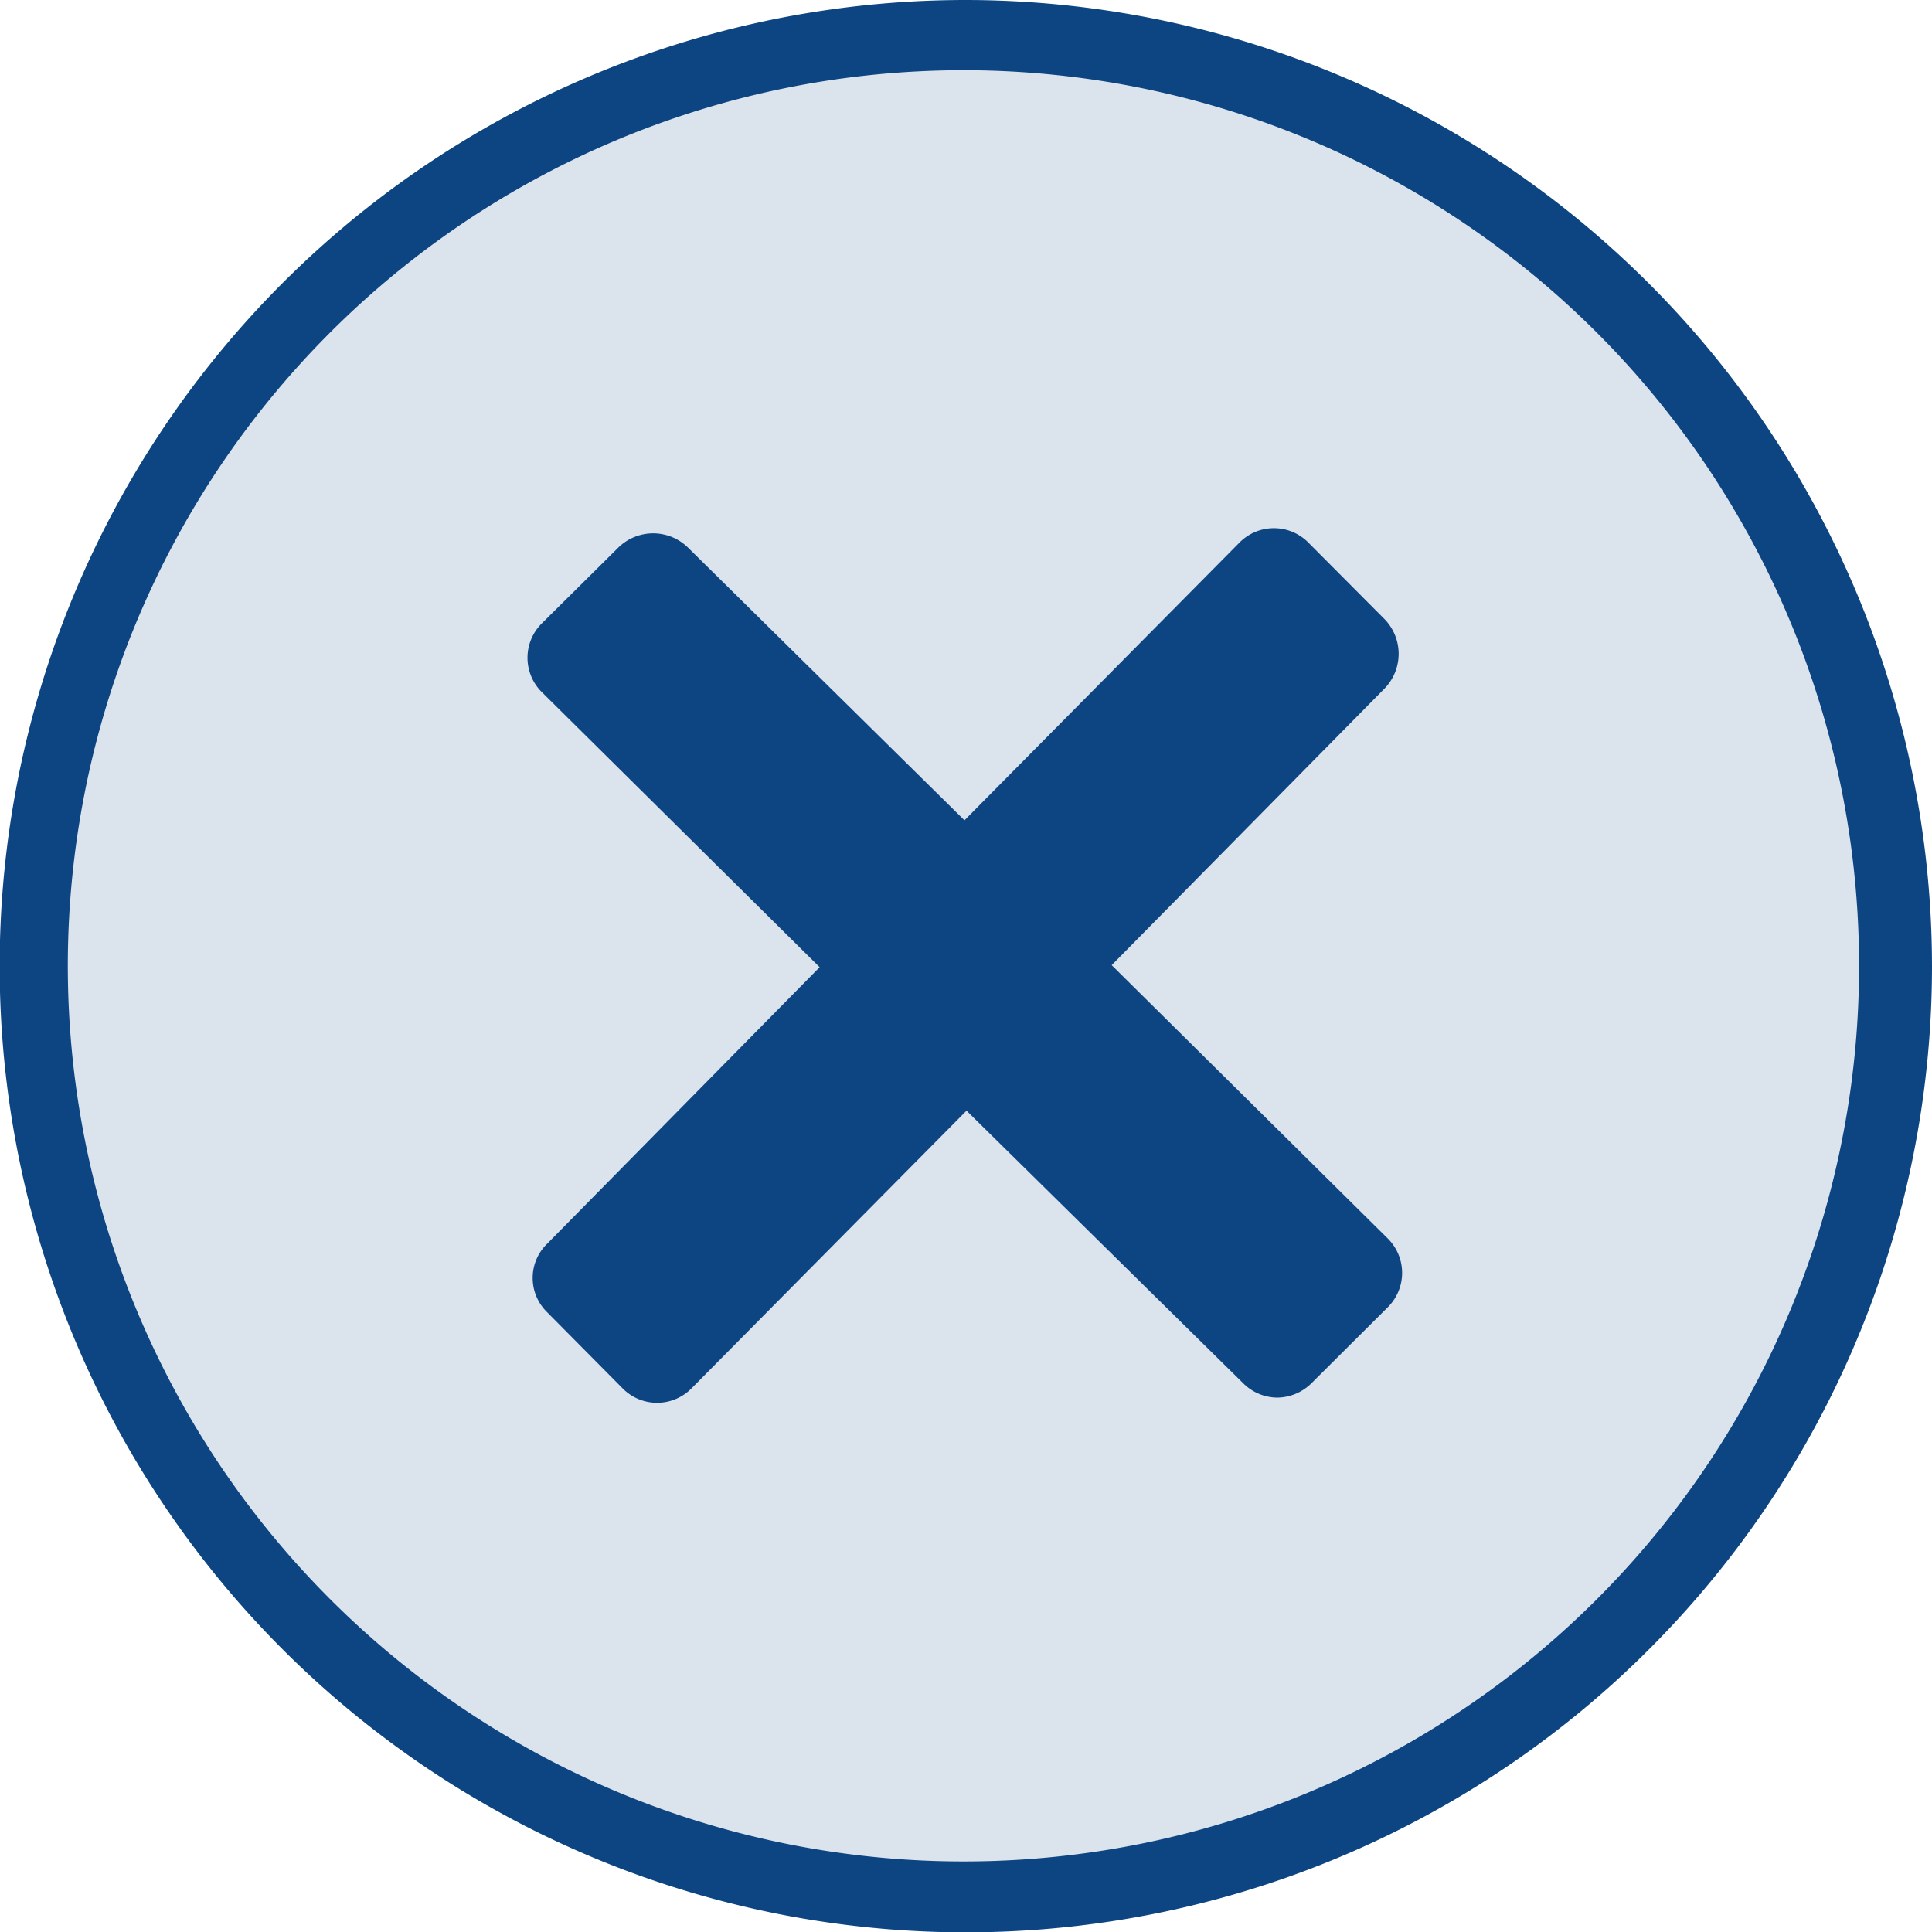 <svg xmlns="http://www.w3.org/2000/svg" viewBox="0 0 56.69 56.69" preserveAspectRatio="xMinYMid"><defs><style>.cls-1{fill:#dbe3ed;}.cls-2{fill:#0d4583;}</style></defs><title>Element 1</title><g id="Ebene_2" data-name="Ebene 2"><g id="Ebene_2-2" data-name="Ebene 2"><circle class="cls-1" cx="28.35" cy="28.35" r="27.5"/></g><g id="Ebene_1-2" data-name="Ebene 1"><path class="cls-2" d="M28.35,0A28.35,28.35,0,1,0,56.69,28.35,28.38,28.38,0,0,0,28.35,0Zm0,54.62a26.28,26.28,0,1,1,26.2-26.27A26.27,26.27,0,0,1,28.35,54.62Z"/><path class="cls-2" d="M32.62,28.32l8-8.11a1.46,1.46,0,0,0,0-2.05l-2.24-2.25a1.42,1.42,0,0,0-2,0l-8.08,8.16-8.11-8a1.46,1.46,0,0,0-2.05,0l-2.25,2.23a1.42,1.42,0,0,0,0,2l8.16,8.08-8,8.12a1.39,1.39,0,0,0-.42,1,1.4,1.4,0,0,0,.42,1l2.23,2.25a1.42,1.42,0,0,0,2,0l8.08-8.16,8.12,8a1.43,1.43,0,0,0,1,.42,1.45,1.45,0,0,0,1-.42l2.25-2.24a1.42,1.42,0,0,0,0-2Z"/></g></g></svg>